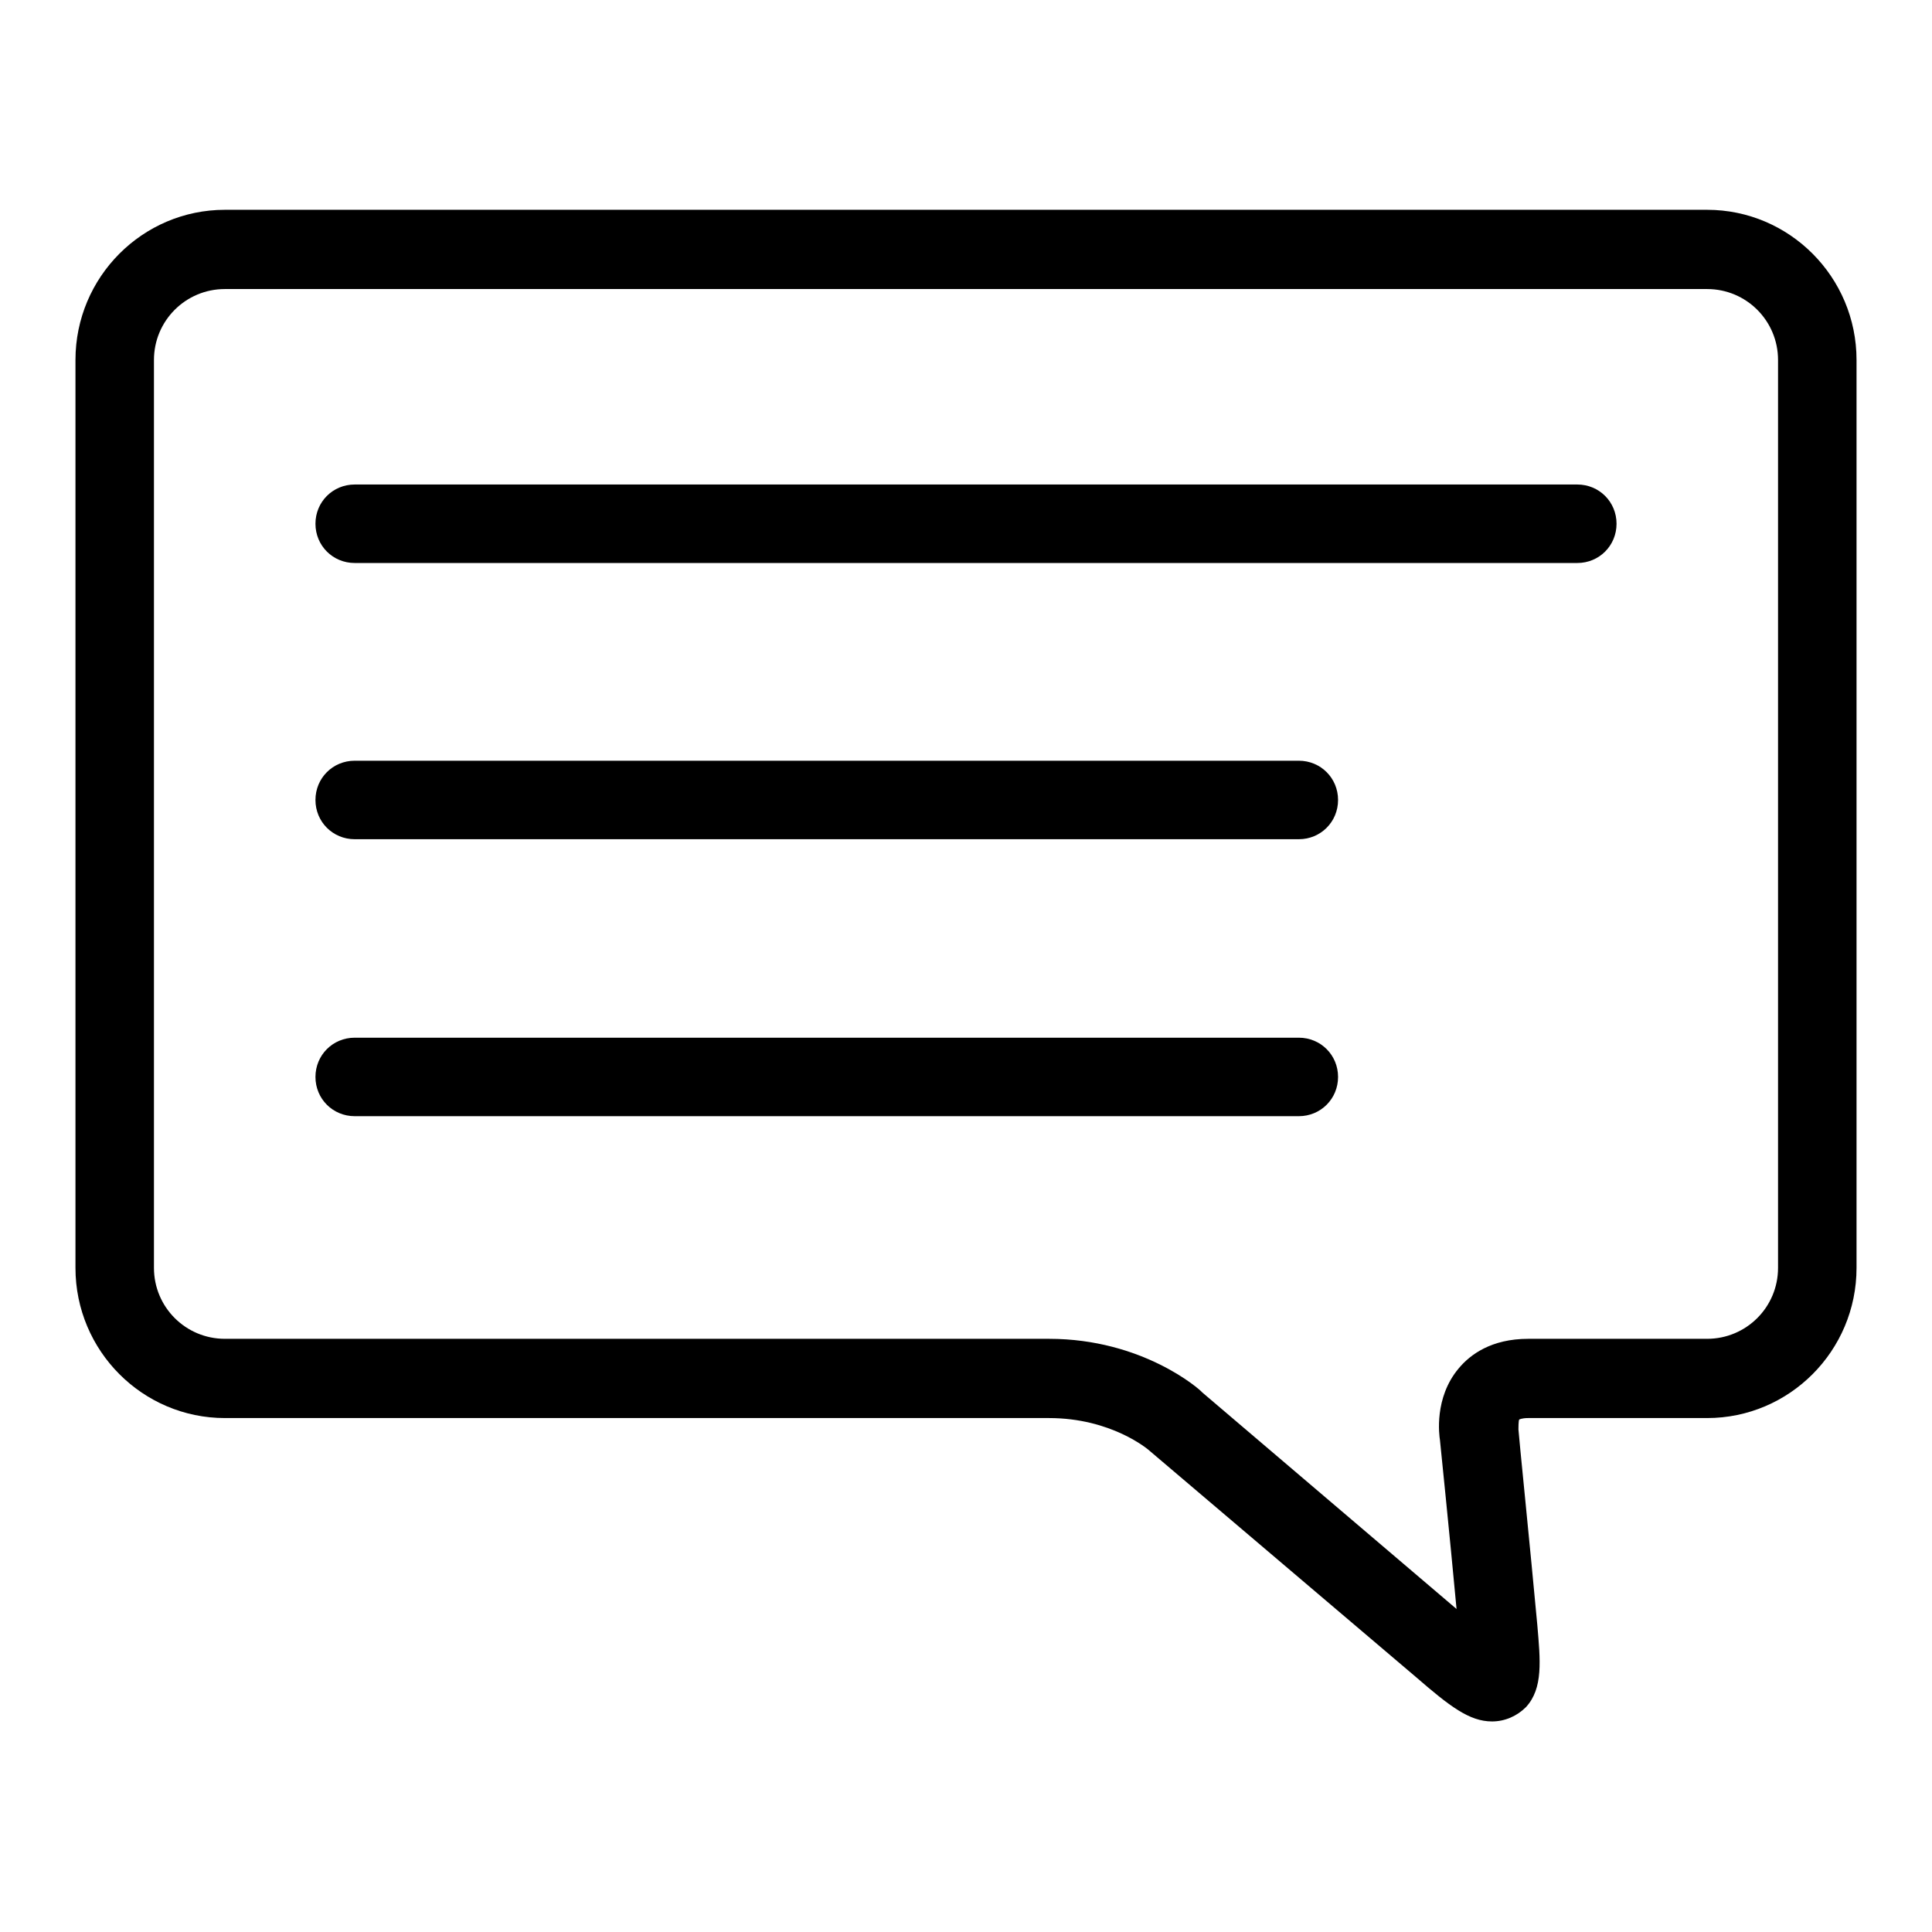 <?xml version="1.0" encoding="utf-8"?>
<!-- Svg Vector Icons : http://www.onlinewebfonts.com/icon -->
<!DOCTYPE svg PUBLIC "-//W3C//DTD SVG 1.1//EN" "http://www.w3.org/Graphics/SVG/1.1/DTD/svg11.dtd">
<svg version="1.1" xmlns="http://www.w3.org/2000/svg" xmlns:xlink="http://www.w3.org/1999/xlink" x="0px" y="0px" viewBox="0 0 256 256" enable-background="new 0 0 256 256" xml:space="preserve">
<g><g><path fill="#000000" d="M197.7,228.1L197.7,228.1c-3,0-5.6-2-10.1-5.9l-35.2-29.9c-0.3-0.3-5.2-4.4-13.4-4.4H29.8C18.9,187.9,10,179,10,168V47.7c0-11,8.9-19.9,19.8-19.9h196.4c10.9,0,19.8,8.9,19.8,19.9V168c0,11-8.9,19.9-19.8,19.9h-23.7c-0.9,0-1.2,0.2-1.2,0.2c-0.1,0.2-0.1,1.1-0.1,1.3c0,0.4,1.6,16.1,2.5,25.9c0.4,4.7,0.8,8.4-1.5,10.9C201,227.4,199.4,228.1,197.7,228.1z M29.8,38.3c-5.2,0-9.4,4.2-9.4,9.4V168c0,5.2,4.2,9.4,9.4,9.4H139c12.4,0,20,6.7,20.3,7.1l33.7,28.7c-0.9-9.7-2.2-22.4-2.2-22.4c-0.1-0.6-0.8-5.6,2.5-9.5c1.5-1.8,4.3-3.9,9.2-3.9h23.7c5.2,0,9.4-4.2,9.4-9.4V47.7c0-5.2-4.2-9.4-9.4-9.4H29.8z"/><path fill="#000000" d="M209,74.6H47c-2.9,0-5.2-2.3-5.2-5.2c0-2.9,2.3-5.2,5.2-5.2h162c2.9,0,5.2,2.3,5.2,5.2C214.2,72.3,211.9,74.6,209,74.6z"/><path fill="#000000" d="M172.1,111.2H47c-2.9,0-5.2-2.3-5.2-5.2c0-2.9,2.3-5.2,5.2-5.2h125.1c2.9,0,5.2,2.3,5.2,5.2C177.3,108.9,175,111.2,172.1,111.2z"/><path fill="#000000" d="M172.1,147.9H47c-2.9,0-5.2-2.3-5.2-5.2c0-2.9,2.3-5.2,5.2-5.2h125.1c2.9,0,5.2,2.3,5.2,5.2C177.3,145.6,175,147.9,172.1,147.9z"/></g></g>
</svg>